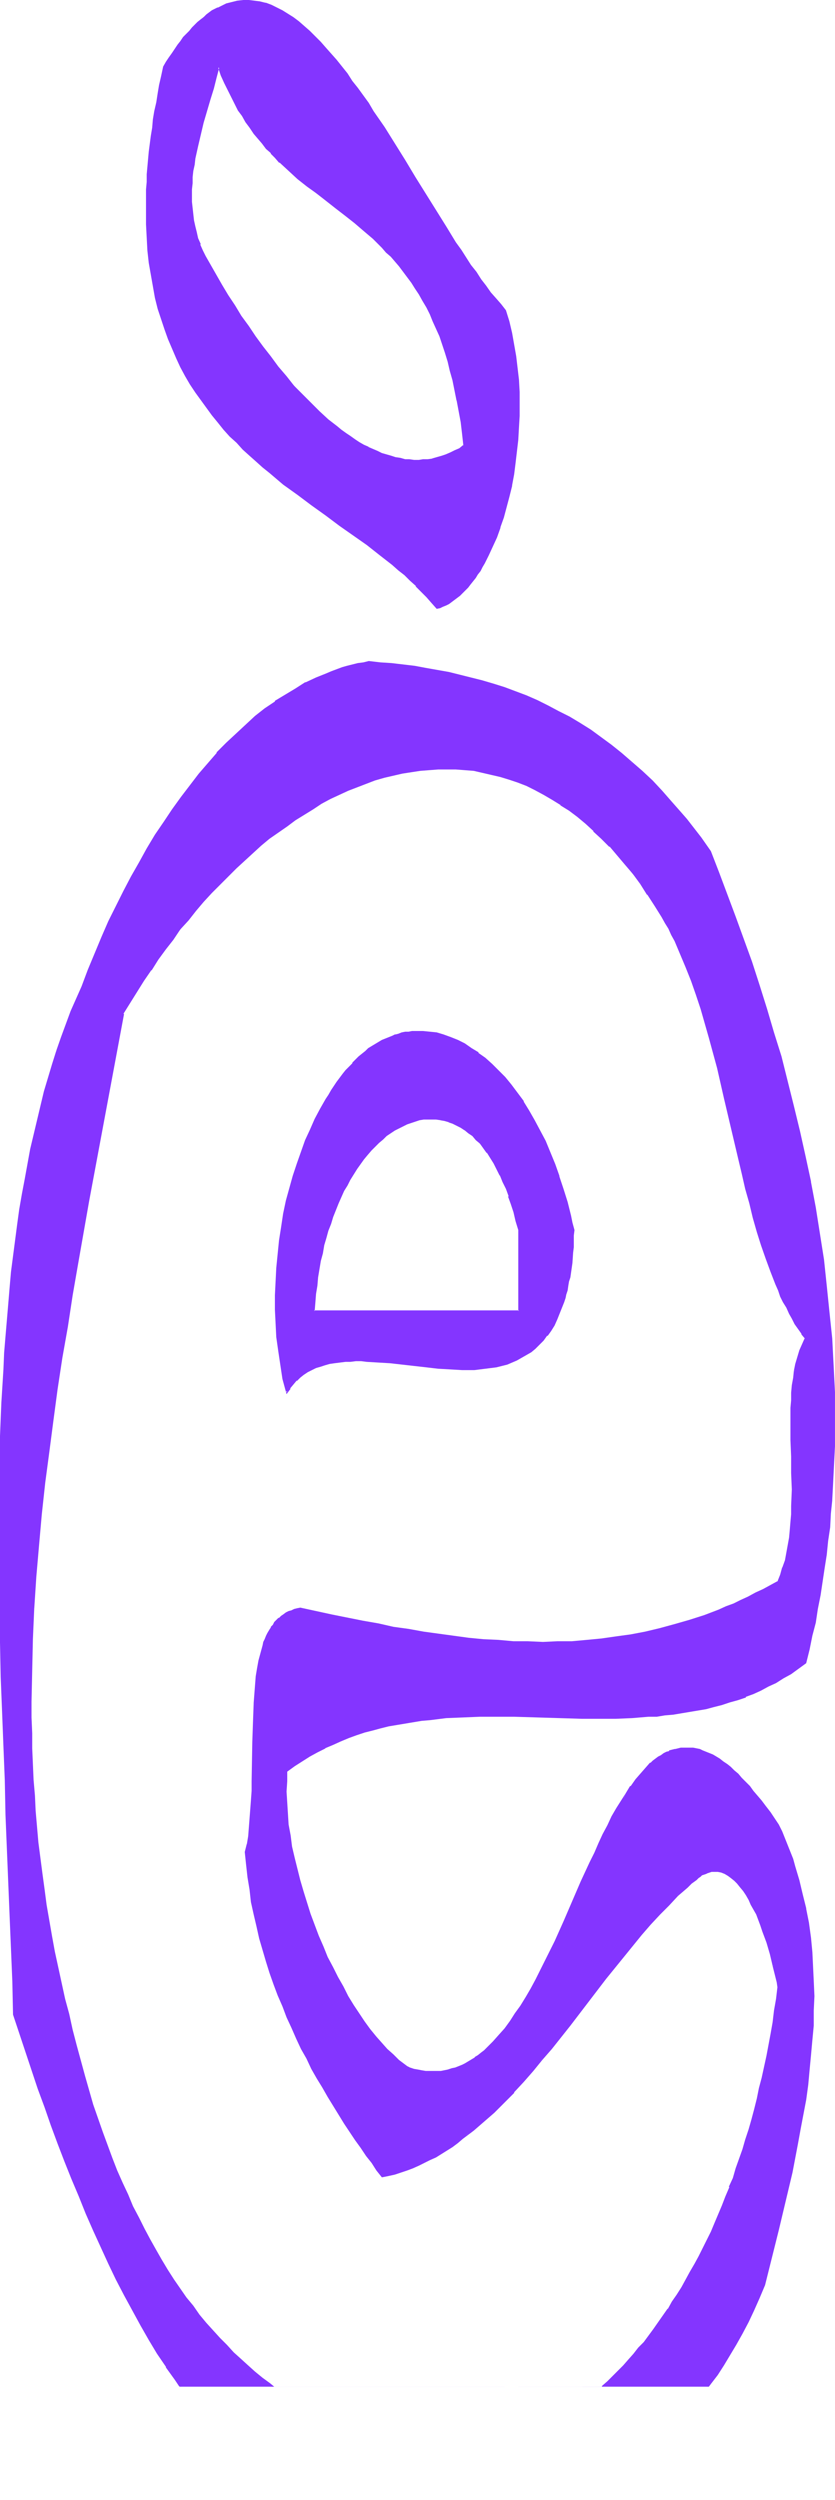 <svg xmlns="http://www.w3.org/2000/svg" fill-rule="evenodd" height="588.515" preserveAspectRatio="none" stroke-linecap="round" viewBox="0 0 1218 3642" width="196.752"><style>.brush1{fill:#8435ff}.pen1{stroke:none}</style><path class="pen1 brush1" d="m319 98 4 11 5 11 5 11 5 10 5 10 5 9 6 9 5 9 6 8 6 8 6 7 6 8 6 7 6 7 7 6 6 7 14 12 13 12 14 11 13 11 28 21 14 11 14 10 14 12 13 11 13 13 6 7 7 6 6 7 6 8 6 7 6 8 6 8 5 9 6 9 5 9 6 9 5 10 4 11 5 10 5 12 4 12 4 12 4 13 4 13 3 14 3 14 3 15 3 16 3 16 2 17 2 18-7 4-6 3-7 3-6 3-7 2-7 2-6 2-7 1-7 1h-20l-6-1-7-1-7-2-7-2-6-2-7-2-7-3-6-3-7-3-7-3-6-4-7-4-6-5-7-4-6-5-7-5-13-10-12-12-13-12-12-12-12-14-12-13-12-14-11-15-11-14-11-15-10-15-11-15-9-15-10-15-9-15-8-14-8-15-8-13-4-9-4-9-3-9-2-8-3-9-1-9-1-9-1-9-1-9v-27l1-9 1-9 1-9 2-9 3-18 4-18 5-17 5-17 5-16 4-16 5-16 4-15zm318 788 5-1 4-2 4-2 4-2 4-3 5-3 4-3 3-3 4-4 4-4 4-4 4-4 3-5 4-5 3-5 4-5 3-5 3-6 6-12 6-13 6-13 5-14 5-14 4-15 4-16 3-16 3-16 3-17 2-16 2-17 1-18 1-17v-18l-1-17-1-18-1-17-2-17-3-17-3-17-4-16-5-17-7-8-7-8-8-10-7-9-7-10-7-10-8-10-7-11-7-11-8-11-14-24-15-23-15-25-15-24-15-24-15-25-16-23-15-24-7-11-8-11-8-11-8-11-7-10-8-10-8-10-8-9-7-9-8-8-8-9-8-7-8-7-8-7-8-6-8-5-8-5-8-4-8-4-8-3-8-2-8-1-8-1h-8l-8 1-9 2-8 2-8 4-4 2-4 2-4 3-8 5-5 3-4 4-4 4-4 4-4 4-4 4-4 5-5 5-4 5-4 6-4 6-4 6-4 6-5 7-4 7-3 13-2 13-3 13-2 12-2 13-2 12-2 12-2 12-3 23-1 11-1 11v11l-1 11-1 11v51l1 19 2 19 2 18 2 17 3 17 4 16 4 16 4 16 5 15 5 14 6 14 6 13 7 13 6 13 7 12 8 12 8 11 8 12 8 10 9 11 8 10 9 10 9 9 10 10 9 9 10 8 10 9 10 8 20 17 20 15 21 15 20 15 21 15 20 14 20 14 19 15 18 15 9 7 9 7 8 8 8 8 8 8 8 8 7 8 7 9z"/><path class="pen1 brush1" d="M320 98h-2l4 12 5 11 5 10 5 10 5 10 5 10 6 8 5 9 6 8 6 9 6 7 6 7 6 8 7 6v1l6 6 6 7h1l13 12 13 12 14 11 14 10 28 22 13 10 14 11 14 12 13 11 13 13 6 7 7 6 6 7 6 7 6 8 6 8 6 8 5 8 6 9 5 9 6 10 5 10 4 10 5 11 5 11 4 12 4 12 4 13 3 13 4 14 3 15 3 15v-1l3 16 3 16 2 17 2 18v-2l-6 5-7 3-6 3-7 3-6 2-7 2-7 2h1l-7 1h-7l-6 1h-7l-7-1h-6l-7-2-7-1-6-2-7-2-7-2-6-3-7-3-7-3h1l-7-3-7-4-6-4-7-5-6-4-7-5-6-5-13-10-13-12-12-12-12-12-13-13-11-14-12-14-11-15-11-14-11-15-10-15-11-15-9-15-10-15-9-15-8-14-8-14-8-14-4-8-4-9h1l-4-9-2-9-2-8-2-9-1-9-1-9-1-9v-18l1-9v-9l1-9 2-9 1-9 4-18 4-17 4-17 5-17 5-17 5-16 4-16 4-15-1-4-5 19-5 15-5 16-4 17-5 17-5 17-4 18-3 18-2 9-1 9-1 9-1 9v36l1 9 2 9 1 9 2 9 3 9 3 9 4 8 4 9 8 14 8 14 8 15 9 14 10 15 9 15 10 15v1l11 14 11 15 11 15 11 14 12 14 12 14 12 13 12 13 13 12 13 12 12 10 7 5 6 5 7 4 6 5 7 4 7 4 6 3h1l6 3 7 3 6 3 7 3 7 2 7 2 7 1 6 1 7 1h21l6-1 7-1 7-1 6-2 7-3 7-2 6-4h1l6-3 7-5-2-18-2-17-3-16-2-16-3-15-4-15-3-13-4-14-4-12v-1l-4-12-4-12-5-11-4-11-5-10-5-10-6-10-5-9-5-9-6-8v-1l-6-8-6-8-6-7-6-7-6-7v-1l-7-6-6-7-13-12-14-12-13-12-14-10-14-11-28-21-14-11-13-11-14-12-13-12-6-7-7-6-6-7-6-7-6-7-6-8-6-8-6-8-5-9-6-9-5-9-5-10-5-10-5-10-5-11-5-15 1 4z"/><path class="pen1 brush1" d="m637 887 5-1 4-2 5-2 4-2 4-3 4-3 4-3 4-3 4-4 4-4 4-4 3-4 4-5 4-5 3-5 4-5 3-6 3-5 6-12 6-13 6-13 5-14v-1l5-14 4-15 4-15 4-16v-1l3-16 2-16 2-17 2-17 1-18 1-17v-35l-1-18-2-17-2-17-3-17-3-17-4-17-5-16-7-9-7-8-8-9-7-10-7-9-7-11-8-10-7-11-7-11-8-11-14-23-15-24-15-24-15-24-15-25-15-24-15-24-16-23-7-12-8-11-8-11-8-10-7-11-8-10-8-10-8-9-8-9-7-8-8-8-8-8-8-7-8-7-8-6-8-5-8-5-8-4-8-4-8-3h-1l-8-2-8-1-8-1h-8l-9 1-8 2-8 2-8 4-4 2h-1l-4 2-4 2-8 6-4 4-4 3-5 4-4 4-4 4-4 5-4 4-5 5-4 6-4 5-4 6-4 6-5 7-4 6-4 7-3 14-3 13-2 12-2 13-3 13-2 12-1 12-2 12-3 23-1 11-1 11-1 11v11l-1 11v51l1 19 1 19 2 18 3 17 3 17 3 17 4 16 5 15 5 15 5 14 6 14 6 14 6 13 7 13 7 12 8 12 8 11 8 11 8 11 9 11 8 10 9 10 10 9 9 10 10 9 9 8 10 9 10 8 20 17 21 15 20 15 21 15 20 15 20 14 20 14 19 15 18 14 9 8 9 7 8 8 9 8h-1l8 8 8 8 7 8 8 9 1-2-7-8-7-9-8-8-8-8-8-8-8-7-9-8-9-7-18-15-20-15-19-14-20-14-21-15-20-14-21-16-20-15-20-16-10-9-10-8-10-9-9-9-10-10-9-9-9-10-9-10-8-10-8-11-9-11h1l-8-12-8-11-7-13-6-12-7-13-6-14-6-14-5-14-5-15-4-15-4-16-4-16-3-17-2-18-2-18-2-18-1-19v-41l1-10v-11l1-11 1-10 1-12 1-11 2-23 2-12 2-12 2-12 2-13 2-12 3-13 2-13 3-13 4-7 5-6 4-7 4-6v1l4-6 4-6 4-5 5-5 4-5 4-4 4-4 4-4 4-4 4-4 4-3 9-5h-1l5-3 4-2 4-2 8-4v1l8-3 8-2 8-1h8l8 1 8 1 8 3 8 3V9l8 4 8 4 8 5 7 5 8 6 8 7 8 7 8 7 8 8 8 9 7 9 8 9 8 10 8 10 8 10 7 11 8 11 7 11v-1l8 12 15 23 16 24 15 24 15 25 15 24 15 24 15 24 14 23 8 11 7 11 7 11 8 11 7 10 7 10 7 9 8 9 7 9 7 8 4 16 4 16 4 17 2 17 3 17 1 18v-1l1 18 1 17-1 18v17l-1 17-2 17-2 17-3 17-3 16-3 16-4 15-5 15-4 15-6 14h1l-6 13-6 13v-1l-6 12-3 6-4 5-3 6-3 5-4 4-3 5-4 4-4 4-4 4-3 4-4 3-4 3-4 3-4 3-5 2h1l-4 2-5 2v-1l-4 2h1l-1 2zm120 905v118H458l1-12 1-13 1-12 2-13 2-11 2-12 2-12 3-11 3-11 3-10 3-11 4-10 4-10 4-9 4-9 4-9 5-9 4-8 5-8 5-8 5-7 5-7 5-6 6-6 5-6 6-6 6-5 6-5 6-4 5-4 7-3 5-4 7-2 6-3 6-2 6-1 6-1h6l6-1 7 1 6 1 6 1 6 2 6 2 6 3 6 3 5 4 6 4 6 5 5 5 5 6 6 6 5 7 5 7 5 8 5 9 4 9 4 10 5 10 4 11 3 11 4 12 4 13 3 13zm79 0-2-10-2-11-5-20-6-19-6-18-6-18-7-17-7-16-8-16-8-15-8-14-8-13-9-12-9-12-9-11-9-10-10-9-10-9-10-8-9-6-11-6-10-6-10-4-10-4-10-2-10-2-10-1h-16l-5 1-5 1-4 1-5 1-5 1-5 2-5 2-4 2-5 2-5 3-5 3-5 3-5 3-5 4-4 4-5 4-5 5-5 4-4 5-5 6-4 5-9 11-4 7-4 6-4 6-4 7-8 14-8 15-7 15-7 16-6 16-6 18-6 17-5 18-4 19-4 19-4 19-3 19-2 20-2 20-1 20-1 20v21l1 20 2 20 2 20 3 21 4 20 4 19 5-6 4-6 5-5 5-5 6-4 5-4 6-3 7-3 6-3 7-2 7-1 7-2 8-1h7l8-1h16l8 1 17 1 17 1 18 2 35 4 18 2 17 1 17 1 17-1h9l8-1 8-1 8-2 8-1 7-3 8-2 7-3 7-4 6-4 7-4 6-5 6-6 6-6 6-7 5-7 4-8 5-9 4-9 4-10 2-6 1-5 2-6 1-6 2-6 1-6 1-7 1-6 2-7v-7l2-15v-8l1-8v-17z"/><path class="pen1 brush1" d="M756 1792v118l1-1H458l1 1 1-12 1-13 2-12 1-12 2-12 2-12 3-11 2-12 3-10 3-11 4-10 3-10 4-10 4-10 4-9 4-9 5-8 4-8 5-8 5-8 5-7 5-7 5-6 6-7 5-5 6-6 6-5 5-5 6-4 6-4 6-3 6-3 6-3 6-2 6-2 6-2 6-1h19-1l7 1h-1l6 1 7 2h-1l6 2 6 3 6 3 6 4-1-1 6 5 6 4 5 6 6 5 5 7 5 7v-1l5 8 5 8 4 8 5 10v-1l4 10 5 10 4 11h-1l4 11 4 12 3 13 4 13h2l-3-14-4-12-3-12-4-12-4-11-4-10-5-10-4-9-5-8-5-8-5-8-5-7-6-6-5-6-5-5h-1l-5-5-6-4v-1l-6-3-6-4-6-2-6-3-6-1-6-2h-6l-7-1h-6l-6 1-6 1-6 1-7 2-6 3-6 2-6 3-6 4-6 4-6 4-6 5-6 5-5 6-6 6-5 6-6 7-5 7-5 7-5 7-5 8-5 9-4 8-4 9-4 10-4 9h-1l-3 10-4 10-3 10-3 11-3 11-3 11-2 12-2 11-2 12-2 12-1 13-1 12v1l-1 14h301v-120h-2z"/><path class="pen1 brush1" d="m838 1792-3-11-2-10-5-20-6-19-6-18v-1l-6-17-7-17-7-17-8-15-8-15-8-14-8-13v-1l-9-12-9-12-9-11-10-10-9-9-10-9-10-7v-1l-10-6-10-7-10-5-10-4-11-4-10-3-10-1-10-1h-16l-5 1h-5l-5 1-5 2-4 1h-1l-4 2-5 2-5 2-5 2-5 3-5 3-5 3-5 3-4 4-5 4-5 4-5 5-4 4v1l-5 5-5 5-4 5-9 12-4 6-4 6-4 7-4 6-8 14-8 15-7 16-7 15-6 17-6 17-6 18-5 18-5 18-4 19-3 20-3 19-2 20-2 20-1 20-1 20v21l1 20 1 20 3 21 3 20 3 20 6 22 6-8h-1l5-6 5-6v1l5-5 5-4 6-4 6-3 6-3 7-2 6-2 7-2 7-1 8-1 8-1h-1 8l8-1h8l8 1 17 1 17 1 53 6 17 2 18 1 17 1h18l8-1 8-1 8-1 8-1 8-2 8-2 7-3 7-3 7-4 7-4 7-4 6-5 6-6 6-6 5-7h1l5-7 5-8 4-9 4-10 4-10 2-5 2-6 1-5 2-6 1-7 1-6 2-6 1-7 1-7 1-7 1-15 1-8v-17l1-8h-3v17l-1 8v7l-2 15-1 8-1 7-1 6-1 7-1 6-2 6-1 6-2 6-1 5-2 5-4 11-4 9-5 8-4 8-5 8-6 6-6 6h1l-6 6-7 5-6 4-7 4-7 4-7 3-7 2-8 2-7 2-8 2-8 1h-8l-9 1h-34l-17-1-18-2-53-6-17-2-17-1h-24l-8 1h-7l-8 1-7 2-7 1-7 2-7 3-6 3-6 3-6 4-6 4-5 5-5 5-4 6h-1l-4 7h2l-4-20-4-20-3-20-2-20-2-20v-20l-1-21 1-20 1-20 2-20 2-20 3-19 4-19 4-19 4-18 5-18 6-18 6-17 6-17 7-16 7-15 8-15 8-13 4-7 4-7 4-6 4-6 9-11 4-6 5-5 4-5 5-4 5-5 4-4 5-4 5-4 5-3 5-3 4-3 5-3 5-2 5-2 4-2 5-2 5-1 5-1 5-1 5-1 5-1h-1 16-1l10 1 11 2h-1l11 3h-1l11 3 10 4 10 6 10 6 10 7v-1l10 8 9 9 10 9 9 10 9 11 9 12 9 12 8 13 8 14 8 15 8 15 7 16 7 18h-1l7 17 6 19 5 19 6 20 2 10 2 10h3z"/><path class="pen1 brush1" d="M737 3477H398l-5-4-11-9-10-8-11-9-10-10-11-9-10-11-10-10-10-11-10-12-9-11-10-13-9-12-10-13-9-14-9-14-9-14-8-15-9-15-8-16-9-16-8-16-8-17-7-18-8-18-7-18-7-19-7-19-7-20-7-20-6-21-6-21-6-21-6-23-6-22-5-23-6-23-5-23-5-23-5-22-4-23-4-23-4-23-4-23-3-22-2-23-3-23-2-23-2-22-2-23-1-23-1-23-1-23-1-22v-92l2-45 2-46 3-45 4-46 4-45 5-46 6-45 5-46 7-45 7-46 7-46 8-45 8-46 16-91 17-91 17-91 16-91 10-17 10-16 10-16 11-15 10-15 11-15 11-15 11-14 11-14 11-14 11-13 12-13 12-12 12-12 12-12 12-11 12-11 12-10 13-11 12-9 13-9 12-9 13-8 13-8 13-8 13-7 13-6 13-6 13-5 13-5 13-5 13-4 13-3 14-3 13-3 13-1 13-2h13l13-1 13 1 13 1 13 1 13 3 13 2 13 4 13 4 13 4 12 5 13 6 12 7 13 7 12 8 12 8 12 9 12 10 12 11 12 11 12 12 11 12 11 14 11 14 12 14 10 16 11 16 5 8 5 9 5 8 5 9 4 9 5 9 8 18 8 20 8 19 7 21 7 21 6 20 6 22 6 22 6 22 11 44 10 44 10 44 5 22 6 22 5 21 6 21 6 20 6 20 6 20 7 18 7 19 4 8 4 9 3 8 5 9 4 8 4 8 4 7 5 8 5 7 5 7-4 9-4 9-3 9-2 10-2 10-2 11-1 10-2 11v11l-1 11v47l1 24v24l1 24-1 24v12l-1 11-1 12-1 11-2 11-2 12-2 10-3 11-4 10-4 10-11 6-11 6-10 5-11 6-11 5-11 5-11 4-10 5-22 8-21 7-22 7-21 5-22 5-21 4-21 4-22 2-21 2-21 2-22 1h-43l-21-1-22-1-22-2-21-2-22-3-22-3-22-3-22-3-22-4-23-4-22-5-45-9-46-9h-4l-5 1-4 2-4 2-4 2-3 2-4 2-3 3-3 3-3 3-2 4-3 3-2 4-3 4-2 5-2 4-1 5-2 5-3 10-3 11-2 12-2 12-1 12-1 13-1 14-1 13v14l-1 29v28l-1 29v14l-1 14v13l-1 14-2 12-1 13-2 12-2 11 1 19 2 18 3 18 3 18 3 17 4 18 4 17 5 17 5 17 6 17 5 16 6 17 7 16 6 15 7 16 7 15 7 15 8 15 7 14 8 14 8 14 8 13 8 14 8 12 8 13 8 12 8 12 8 12 8 11 8 10 7 11 8 10 9-2 9-2 8-3 9-3 9-3 8-4 8-4 9-4 8-5 8-4 8-5 8-5 8-6 8-6 7-6 8-6 15-13 15-13 14-14 15-15 14-16 14-15 13-17 14-16 27-34 26-34 13-17 13-16 13-17 13-16 13-16 13-16 14-15 13-14 13-14 13-14 14-12 7-6 6-5 3-3 3-2 3-2 3-1 2-1 3-1 3-1 2-1h11l5 1 4 2 5 3 5 3 5 4 4 5 4 5 5 5 4 7 4 6 3 7 4 7 4 8 3 8 3 8 4 8 5 17 5 17 5 17 2 8 1 8 2 8 1 7-2 17-3 17-2 17-3 17-6 32-7 32-3 15-4 16-4 15-4 15-4 15-5 14-4 15-5 14-4 14-5 13-5 14-5 13-6 13-11 26-5 12-6 13-6 12-6 12-6 11-6 11-7 12-6 11-7 10-6 11-7 10-7 10-14 20-14 18-8 9-7 9-8 8-7 9-8 8-8 7-7 8-7 7H737zm-139-464-5-2-4-3-4-3-4-3-8-8-8-8-9-9-8-10-8-10-9-11-8-12-8-13-8-13-8-13-7-14-7-15-8-15-6-15-7-15-6-16-6-16-6-17-5-16-4-16-5-17-3-16-4-17-2-16-3-16-1-16-2-16v-31l1-15 11-8 11-7 11-7 11-6 12-6 11-5 12-5 11-5 12-4 12-4 11-3 12-3 12-3 12-3 12-2 12-2 12-1 12-2 24-2 25-1 24-1h50l49 1 50 1 24 1 25-1h24l24-2 12-1 12-1 12-1 12-2 12-2 12-2 11-2 12-3 12-3 11-4 12-4 11-4 11-4 12-5 11-6 11-6 11-6 11-6 10-8 11-8 5-19 4-20 4-20 4-19 4-20 3-20 3-20 3-20 2-19 2-20 2-20 2-20 1-19 1-20 1-20v-19l1-20v-39l-1-20v-19l-1-20-1-19-2-20-1-19-2-19-4-39-5-38-5-38-7-38-7-37-7-37-8-37-9-37-9-36-10-35-10-36-10-34-11-35-12-33-11-34-12-33-12-32-12-31-12-32-7-9-7-10-7-9-7-9-7-9-7-9-14-16-15-16-14-15-15-14-15-13-15-13-14-12-16-11-15-11-15-10-16-9-15-8-16-8-16-8-16-7-15-6-17-6-16-5-16-5-16-4-16-4-17-4-16-3-17-3-16-2-17-2-17-2-17-2-16-1-8 1-8 2-8 1-7 2-8 3-8 2-7 3-8 3-15 6-15 8-15 8-15 9-14 9-15 11-14 11-14 13-14 12-14 14-14 14-13 15-13 16-14 17-12 17-13 17-12 19-13 19-12 19-11 20-12 21-11 22-11 21-11 23-10 23-10 23-10 24-9 25-8 18-8 18-7 19-7 19-7 19-6 20-6 20-6 20-5 20-5 21-5 21-5 21-4 22-4 22-4 22-4 22-3 22-3 23-3 23-3 23-2 23-2 24-2 23-2 24-2 24-1 24-3 48-2 49-1 50v50l-1 49 1 51v50l1 51 2 50 1 50 2 51 2 50 2 50 2 49 2 50 1 48 2 49 2 47 1 48 18 54 18 54 10 26 9 27 10 26 10 26 10 26 11 25 10 26 11 24 11 25 11 23 11 24 12 22 12 23 12 21 12 21 12 20 13 20 13 18 6 10 1 1h770l3-5 10-13 9-14 9-14 9-16 9-16 9-16 8-18 8-18 8-18 5-20 5-20 10-41 10-41 10-42 4-21 4-21 4-22 4-21 3-22 3-21 3-22 2-21 2-22 1-21 1-22v-43l-1-21-1-21-3-21-3-21-3-21-5-21-5-21-3-10-3-10-4-10-3-10-4-10-4-10-4-10-5-10-6-9-7-9-6-9-6-8-6-7-6-8-5-6-6-6-6-6-5-6-6-5-5-5-5-4-5-4-5-3-6-4-5-3-4-2-5-2-5-2-5-1-4-2h-5l-4-1h-14l-4 1-4 1-8 3-4 1-4 2-4 3-4 2-4 3-4 3-4 3-3 4-4 3-7 8-7 9-8 10-6 10-7 11-7 11-6 12-7 12-7 13-6 14-6 13-7 14-12 28-13 29-13 30-13 28-7 15-7 14-7 14-7 13-7 13-7 13-8 12-8 12-7 11-8 11-9 10-8 9-9 8-4 4-5 4-4 4-5 3-4 3-5 3-5 3-5 2-5 2-5 2-5 2-5 1-5 1-6 1h-5l-6 1-5-1h-6l-6-1-5-1-6-1-6-2z"/><path class="pen1 brush1" d="M736 3477h1-337l-6-5-11-8-11-9-10-9-11-10-10-9-10-11-10-10-10-11-10-11-10-12-9-13-10-12-9-13-9-13-9-14-9-15-8-14-9-16-8-15-8-16-9-17-7-17-8-17-8-18-7-18-7-19-7-19-7-20-7-20-6-21-6-21-6-22-6-22-6-23-5-23-6-22-5-23-5-23-5-23-4-22-4-23-4-23-3-23-3-22-3-23-3-23-2-23-2-23-1-22-2-23-1-23-1-23v-22l-1-23v-23l1-46 1-45 2-46v1l3-46 4-46 4-45 5-46 6-45 6-46 6-45 7-46 8-45 7-46 8-46 16-91 17-91 17-91 17-91h-1l10-16 10-16 10-16 11-16v1l10-16 11-15 11-14 10-15 12-13 11-14 11-13 12-13 12-12 12-12 12-12 12-11 12-11 12-11 12-10 13-9 13-9 12-9 13-8 13-8 12-8 13-7 13-6 13-6 13-5 13-5 13-5 14-4 13-3 13-3 13-2 13-2 13-1 13-1h26l13 1 13 1 13 3 13 3 13 3 13 4 12 4 13 5 12 6 13 7 12 7 13 8h-1l13 8 12 9 12 10 12 11h-1l12 11 12 12v-1l11 13 11 13 12 14 11 15 10 16v-1l11 17 5 8 5 8 5 9 5 8 4 9 5 9 8 19 8 19 8 20 7 20 7 21 6 21 6 21 6 22 6 22 10 44 21 89 5 21 5 22 6 21 5 21 6 21 6 19 7 20 7 19 7 18 4 9 3 9 4 8 5 8 4 9 4 7 4 8 5 7 5 7v1l5 6v-1l-4 9-4 9-3 10-3 10-2 10h3l2-10 2-10 3-9 4-9 4-9-5-8-5-7-4-7-5-8-4-8-4-8-4-8-4-8-4-9-4-9-7-18-7-19-6-19-6-20-6-20-6-21-5-22-6-21-5-22-20-88-11-45-6-22-5-21-7-22-6-21-7-21-7-20-7-20-9-19-8-19-4-9-5-9-5-8-5-9-5-8-5-8-11-17-10-15h-1l-11-15-11-14-11-13-12-13-11-12-12-11-12-11-12-10-12-9-12-8-13-8-12-7-13-7-12-6-13-5-13-5-13-4-12-3-13-3-14-2-12-1-14-1-13-1h-13l-13 1-13 1-14 2-13 3-13 2-13 4-13 4-14 4-13 5-13 6-13 6-13 6-13 7-13 8-12 8-13 8-13 9-13 9-12 10-13 10-12 10-12 11-12 11-12 12-12 12-12 13-11 12-12 14-11 13-11 14-11 14-11 15-11 15-11 15-10 16-10 16-10 16-10 16-16 92-17 91-17 91-16 91-8 46-8 45-7 46-7 45-7 46-6 46-5 45-5 46-5 45-3 46-3 45-2 46-2 45v92l1 22 1 23 1 23 1 23 2 23 2 22 2 23 2 23 3 23 3 23 4 22 3 23 4 23 5 23 4 23 5 22 6 23 6 23 5 23 5 23 6 22 6 22 7 21 6 20v1l7 20 6 20 7 19h1l7 19 7 18 8 18 7 17 8 17 8 17 9 16 8 16 8 15 9 15 9 14 9 14 9 13 10 13 9 13 10 12 9 12 10 11 10 12 10 10 10 11 11 9 10 10 11 9 11 8 10 9 4 3h341-1z"/><path class="pen1 brush1" d="m1158 1997-1 10-2 11-1 11v11l-1 11v47l1 24v24l1 24-1 24v12l-1 11-1 12-1 11-2 11-2 11-2 11-4 11v-1l-3 11-4 10 1-1-11 6-11 6-11 5-11 6-11 5-10 5-11 4-11 5-21 8-22 7-21 6-22 6-21 5-21 4-22 3-21 3-21 2-22 2h1-22l-21 1-22-1h-21l-22-2-22-1-21-2-22-3-22-3-22-3-22-4-22-3-22-5-23-4-45-9-46-10-5 1-4 1-4 2-4 1-4 2-4 3-3 2-3 3h-1l-3 3-3 3-2 4-3 3v1l-2 3-3 5-2 4-2 5-2 4-1 5-3 11-3 11-2 11-2 12-1 13-1 13-1 13v1l-1 27-1 29-1 57v14l-1 14-1 13-1 13-1 13-1 13-2 12v-1l-3 12 2 19 2 18 3 18 2 18 4 18 4 17 4 18 5 17 5 17 5 16 6 17 6 16 7 16 6 16 7 15 7 16 7 15 8 14 7 15 8 14 8 13 8 14 8 13 8 13 8 13 8 12 8 12 8 11 8 12 8 10 7 11 8 10 10-2 9-2 9-3 9-3 8-3 9-4 8-4 8-4 9-4 8-5 8-5 8-5 8-6 7-6 8-6 8-6 15-13 15-13 14-14 15-15v-1l14-15 14-16 13-16 14-16 27-34 26-34 13-17 13-17 13-16 13-16 13-16 13-16 13-15 14-15 13-13 13-14 14-12 6-6 7-5 3-3 3-2 2-2 3-1 3-1 2-1 3-1 3-1h-1 11-1l5 1 5 2 5 3 4 3 5 4 4 4 4 5 5 6 4 6 4 7 3 7 4 7 4 7 3 8 3 8 3 9 6 16 5 17 4 17 3-1-5-16-5-17-5-17-4-9-3-8-3-7-4-8-3-7-4-7-4-7-4-6-5-6-4-5-5-5-4-4-5-3-5-3-5-2-5-1-6-1-2 1h-6l-3 1v1l-2 1-3 1-3 1-3 2-3 2-2 3-7 5-7 6-13 13h-1l-13 13-13 14-13 14-13 15-14 16-12 16-14 16-13 17-13 17-13 17-26 34-27 33-13 17-14 16-14 16-14 15-15 15-14 14-15 14-15 12-7 7-8 6-8 5-8 5-8 6-8 5-8 4-8 5-8 4-8 4-9 4-8 3-9 3-9 2-9 3-8 2h1l-8-10-7-10-8-11-8-11-8-12-8-11-8-13-8-12-8-13-8-13-8-14-8-13-7-15-8-14-7-15-8-15v1l-7-16-7-15-6-16-7-16-6-16h1l-6-17v1l-6-17-5-17-4-17-5-17-4-18-3-18v1l-3-18-3-18-2-19-1-18v1l2-12 2-12 1-12 2-13 1-14 1-13v-28l1-57 1-29 1-27 1-14 1-13 2-12 2-12 2-12 2-11 3-10 2-5 1-4 2-5 3-4 2-4 2-4 3-4 2-3 3-3 3-3 3-3 4-2h-1l4-2 4-2 4-2 4-1h-1l5-1 4-1 46 9 45 10 22 4 23 4 22 4 22 3 22 4 22 3 21 2 22 2 22 2 21 1h1l21 1h43l22-1 21-1 21-3 22-2 21-4 22-4 21-5 21-5 22-7 21-7 22-8 11-5 10-4 11-5 11-5 11-5 11-6 11-6 11-6 4-10 4-11 3-10 2-11 3-11 1-12 2-11 1-11v-12l1-12v-48l-1-24v-24l-1-24v-11l1-12v-11l1-11 1-11 1-10 2-11h-3z"/><path class="pen1 brush1" d="m1127 2864 2 8 2 8 2 8 1 7-2 17-3 17-2 17-3 17-6 32-7 32-4 15-3 15-4 16-4 15-4 14-5 15-4 14-5 14-5 14-4 14-6 13h1l-6 14-5 13-11 26-5 12-6 12-6 12-6 12-6 11-7 12-6 11-6 11-7 11-7 10-6 11v-1l-7 10-14 20-14 19-8 8-7 9-8 9-7 8-8 8-7 7-8 8-8 7v1H736h145l6-6h1l7-8 8-7 8-8v-1l7-8 8-8 7-9 7-9 15-19 14-19 7-10 7-11 6-10 7-11 6-11 7-11 6-11 6-12 6-12 6-12 6-12 5-13 11-25 6-13 5-14 5-13 5-14 5-14 4-14 5-14 4-15 4-15 4-15 4-15 4-15 4-16 6-31v-1l6-32 3-17 3-17 2-16 2-18-1-8-2-7-1-8-2-9-3 1zm-529 148-4-2-4-3-4-3-4-3-8-8-9-8-8-9-8-9-9-11-8-11-8-12-8-12-8-13-7-14-8-14-7-14-8-15-6-15-7-16-6-16-6-16-5-16-5-16-5-17-4-16-4-16-4-17-2-16-3-16-1-16-1-16-1-16 1-15v-15 1l11-8 11-7 11-7 11-6 12-6h-1l12-5 11-5 12-5 11-4 12-4 12-3 11-3 12-3 12-2 12-2 12-2 12-2 12-1 24-3 25-1 24-1h50l99 3h49l24-1 24-2h12l12-2 12-1 12-2 12-2 12-2 12-2 11-3 12-3 12-4 11-3 12-4v-1l11-4 11-5 11-6 11-5 11-7 11-6 11-8 11-8 5-20 4-20 5-19 3-20 4-20 3-20 3-20 3-19 2-20 3-20 1-20 2-19v-1l1-19 1-20 1-20 1-19v-79l-1-19-1-20-1-19-1-20-2-19-2-19-4-39-4-38-6-38-6-38-7-37v-1l-8-37-8-36-9-37-9-36-9-36-11-35-10-34-11-35-11-34-12-33-12-33-12-32-12-32-12-31-7-10-7-10-7-9-7-9-7-9-7-8-15-17-14-16-14-15-15-14-15-13-15-13-15-12-15-11-15-11-16-10-15-9-16-8-15-8-16-8-16-7-16-6-16-6-16-5-17-5-16-4-16-4-16-4-17-3-17-3-16-3-17-2-17-2-16-1-17-2-8 2-8 1-8 2-8 2-7 2-8 3-8 3-7 3-15 6-15 7h-1l-14 9-15 9-15 9v1l-15 10-14 11-14 13-14 13-14 13-14 14v1l-13 15-13 15-13 17-13 17-13 18-12 18-13 19-12 20-11 20-12 21-11 21-11 22-11 22-10 23-10 24-10 24-9 24-8 18-8 18-7 19-7 19-7 20h3l6-19 7-19 7-19 8-18 8-18 9-24 10-24 10-24 11-23 10-22 11-22 11-21 12-21 11-20 13-20 12-19 12-18 13-18 12-17 13-16 14-16 13-15 14-14 14-14 14-13 14-12 14-11 15-11-1 1 15-10 15-9 15-8 15-8 15-6 7-3 8-3 8-2h-1l8-2 8-2 8-2 7-2 8-1 16 1 17 2 17 2 16 2 17 2 16 3 17 3 16 4 17 4 16 4 16 5 16 5 16 6 16 6 16 7 16 8h-1l16 8 16 8 15 9 16 10h-1l16 11 15 11 15 12 15 12 14 14 15 14 14 15 15 16 14 16 7 9 7 9 7 9 7 9 7 10 6 9 13 31 12 32 12 32 12 33 11 33 11 34 11 34 11 35 10 35 10 36 9 36 9 36 8 37 7 37 7 37 6 38 6 38 5 38 4 39 2 19 1 19 1 20 2 19v20l1 19 1 20v39l-1 20v19l-1 20-1 20-1 19-2 20-2 20-2 19-2 20-3 20-3 20-3 20-4 19-4 20-4 20-5 19-4 20-11 7-10 7-11 7-11 6-11 6-11 6-11 5-11 4-12 4-11 4-12 4-11 3-12 2-12 3h1l-12 2-12 2-12 2-12 1-12 1-12 1-24 1-24 1h-49l-99-2h-50l-24 1-25 1-24 2-12 1-12 2-12 2-12 2h-1l-11 3-12 2-12 4-12 3-11 4h-1l-11 4-12 5-11 5-12 5-11 6-11 6-11 7-11 7h-1l-11 8-1 16v31l1 16 2 16 2 16 3 16v1l3 16 4 17 4 16 5 16 5 17 6 16 6 16 6 16 6 16 7 15 7 15 8 14 7 14 8 14 8 13 8 12 8 12 9 12 8 10 8 10 9 9 8 8 8 8 4 3 5 3 4 3 4 2 1-2z"/><path class="pen1 brush1" d="m82 1531-6 19-6 20-6 20-5 21-5 21-5 21-5 21-4 22-4 22-4 21-4 23-3 22-3 23-3 23-3 23-2 23-2 24-4 47-2 24-1 24-3 48-2 49-1 50-1 50v100l1 50 1 51 1 50 2 50 2 51 2 50 1 50 6 147 4 96 1 48 18 54 18 54 10 27 9 26 10 27 10 26 10 25 11 26 10 25 11 25 11 24 11 24 11 23 12 23 12 22 12 22 12 21 12 20 13 19v1l13 18 6 9 1 1h772l3-4 10-13 9-14 9-15 9-15 9-16 9-17 8-17 8-18 8-19 5-20 5-20 10-40 10-42 10-42 4-21 4-21 4-22 4-21 4-21 3-22 2-22 2-21 2-22 2-21v-22l1-21-1-22-1-21-1-21-2-21-3-22-4-20v-1l-5-20-5-21-3-10-3-10-3-11-4-10-4-10-4-10-4-10-5-10-6-9-6-9-7-9-6-8-6-7-6-7-5-7-6-6-6-6-5-6-6-5-5-5-5-4-6-4-5-4-5-3-5-3-5-2-5-2-5-2-4-2-5-1-5-1h-18l-4 1-4 1h-1l-8 2v1l-4 1-4 2-4 3-4 2-4 3-4 3-3 3h-1l-7 8-7 8-7 8-7 10h-1l-6 10-5 12 7-11 6-10 7-9 7-9 8-8 7-7 4-3 4-3 3-3 4-2 4-2 4-2 4-2 8-3 4-1h5l4-1h8l5 1 4 1 5 1 5 1 4 2 5 2 5 3 5 2 5 4 5 3 5 4 5 4 6 5 5 5 6 6 5 5 6 7 6 6 5 7 6 8 6 8 6 8 7 9 6 10v-1l5 10 4 10 4 10 4 10 3 10 4 10 3 10 3 11 5 20 5 21 3 21 3 21 2 21 2 21 1 21v43l-1 22v-1l-1 22-2 22-2 21-3 22-3 21-3 22-4 21-4 21-4 21-5 22-9 42-10 41-10 41-5 20-5 19-8 19-8 18-8 17-9 17-9 16-9 15-9 15-9 13-10 14-4 5h-47 1-720l-2-2-6-9-13-19-13-19-12-21-12-21-12-21-12-22-12-23-11-23-11-24-11-24-11-25-10-25-11-25-10-26-10-26-9-27-10-26-9-27-19-54v1l-18-55v1l-1-48-3-96-6-147-2-50-2-50-2-51-1-50-1-50-1-51-1-50v-100l1-50 1-50 1-49 3-48 1-24 2-24 4-47 2-24 3-23 2-23 3-23 3-23 4-22 3-22 4-22 4-22 5-21 4-22 5-21 5-21 6-20 5-20 6-20 7-20h-3z"/><path class="pen1 brush1" d="m913 2612-7 11-7 11-7 12-6 13-7 13-6 13-6 14-7 14-13 28-25 58-13 29-7 14-7 14-7 14-7 14-7 13-7 12-8 13-8 11-7 11-8 11-9 10-8 9-9 9-4 4-4 3-5 4-5 3h1l-5 3-5 3-5 3-4 2-5 2-5 2-5 1-6 2-5 1-5 1h-22l-6-1-5-1-6-1-6-2-1 2 6 2 6 2 6 1h6l6 1h11l5-1 6-1 5-1 5-1 5-2h1l5-2 5-2 5-2 4-3 5-3 5-3 5-3 4-4 5-4 4-4 9-8 8-9 9-10 8-11 7-11 8-12 8-12 7-13 7-13 7-14 7-14 7-14 7-14 13-29 26-58 12-29 7-13 6-14 7-13 6-13 7-12 6-12 7-12 5-12z"/></svg>
